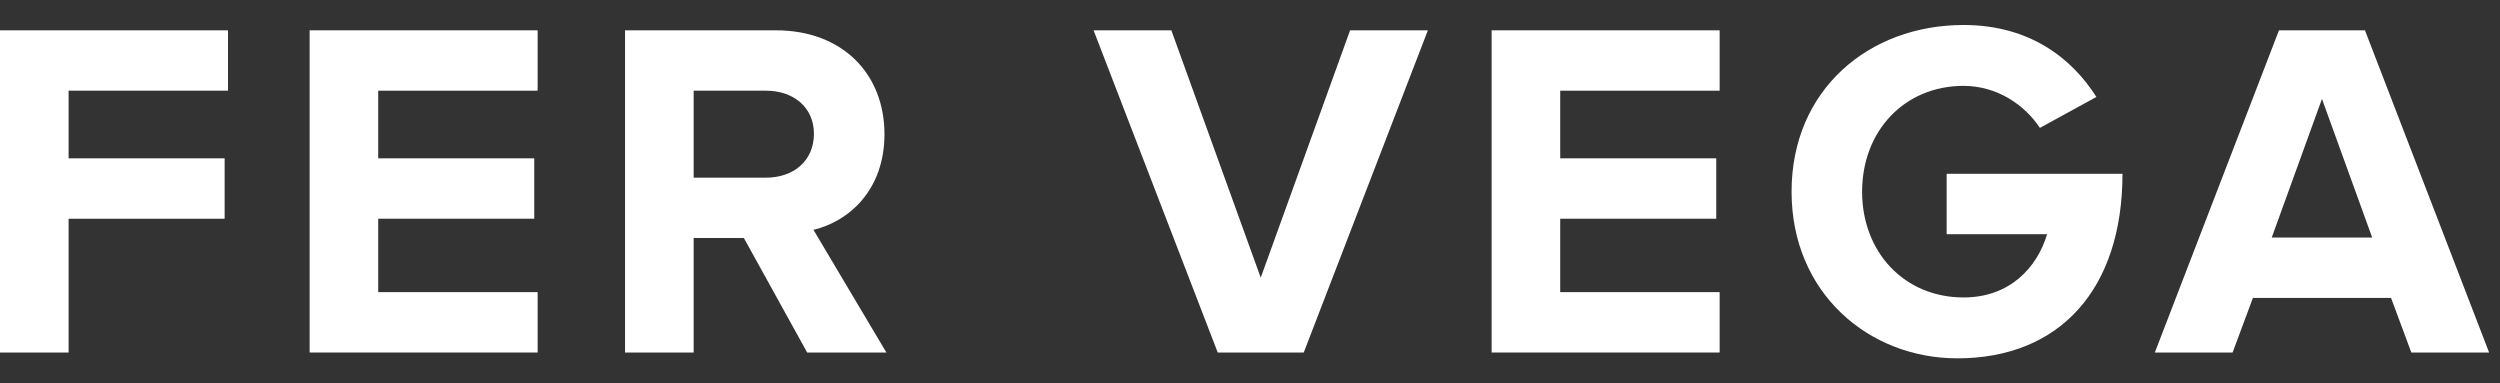 <?xml version="1.0" encoding="utf-8"?>
<!-- Generator: Adobe Illustrator 17.0.0, SVG Export Plug-In . SVG Version: 6.00 Build 0)  -->
<!DOCTYPE svg PUBLIC "-//W3C//DTD SVG 1.1//EN" "http://www.w3.org/Graphics/SVG/1.1/DTD/svg11.dtd">
<svg version="1.1" id="Layer_1" xmlns="http://www.w3.org/2000/svg" xmlns:xlink="http://www.w3.org/1999/xlink" x="0px" y="0px"
	 width="150px" height="23px" viewBox="0 -1.5 150 23" enable-background="new 0 -1.5 150 23" xml:space="preserve">
<rect x="0" y="-1.5" width="150" height="23" fill="#333333" stroke="none"/>
<g id="XMLID_1_">
	<path id="XMLID_16_" fill="#FFFFFF" d="M0,19.651V0.319h13.68v3.622H4.116V8h9.362v3.623H4.116v8.028
		C4.116,19.651,0,19.651,0,19.651z"/>
	<path id="XMLID_14_" fill="#FFFFFF" d="M18.578,19.651V0.319h13.68v3.622h-9.565V8h9.362v3.623h-9.362v4.405h9.565v3.623H18.578z"
		/>
	<path id="XMLID_11_" fill="#FFFFFF" d="M48.43,19.651l-3.797-6.869h-3.014v6.869h-4.116V0.319h9.043
		c4.029,0,6.522,2.637,6.522,6.232c0,3.391-2.174,5.246-4.261,5.739l4.377,7.362L48.43,19.651L48.43,19.651z M48.836,6.521
		c0-1.593-1.246-2.58-2.869-2.58h-4.348v5.218h4.348C47.59,9.159,48.836,8.174,48.836,6.521z"/>
	<path id="XMLID_9_" fill="#FFFFFF" d="M73.064,19.651L65.615,0.319h4.666l5.363,14.841l5.362-14.841h4.667l-7.449,19.333h-5.16
		V19.651z"/>
	<path id="XMLID_7_" fill="#FFFFFF" d="M89.497,19.651V0.319h13.681v3.622h-9.565V8h9.362v3.623h-9.362v4.405h9.565v3.623H89.497z"
		/>
	<path id="XMLID_5_" fill="#FFFFFF" d="M107.494,10c0-6.116,4.638-10,10.319-10c4,0,6.522,2.029,7.971,4.318l-3.391,1.855
		c-0.898-1.362-2.551-2.521-4.58-2.521c-3.536,0-6.087,2.695-6.087,6.348c0,3.652,2.55,6.347,6.087,6.347
		c2.753,0,4.406-1.768,5.014-3.797h-6.028V8.927h10.55c0,6.899-3.739,11.073-9.913,11.073C112.132,20,107.494,16.086,107.494,10z"/>
	<path id="XMLID_2_" fill="#FFFFFF" d="M144.68,19.651l-1.217-3.275h-8.289l-1.218,3.275h-4.666l7.449-19.333h5.159l7.449,19.333
		H144.68z M139.318,4.435l-3.014,8.319h6.028L139.318,4.435z"/>
</g>
</svg>
